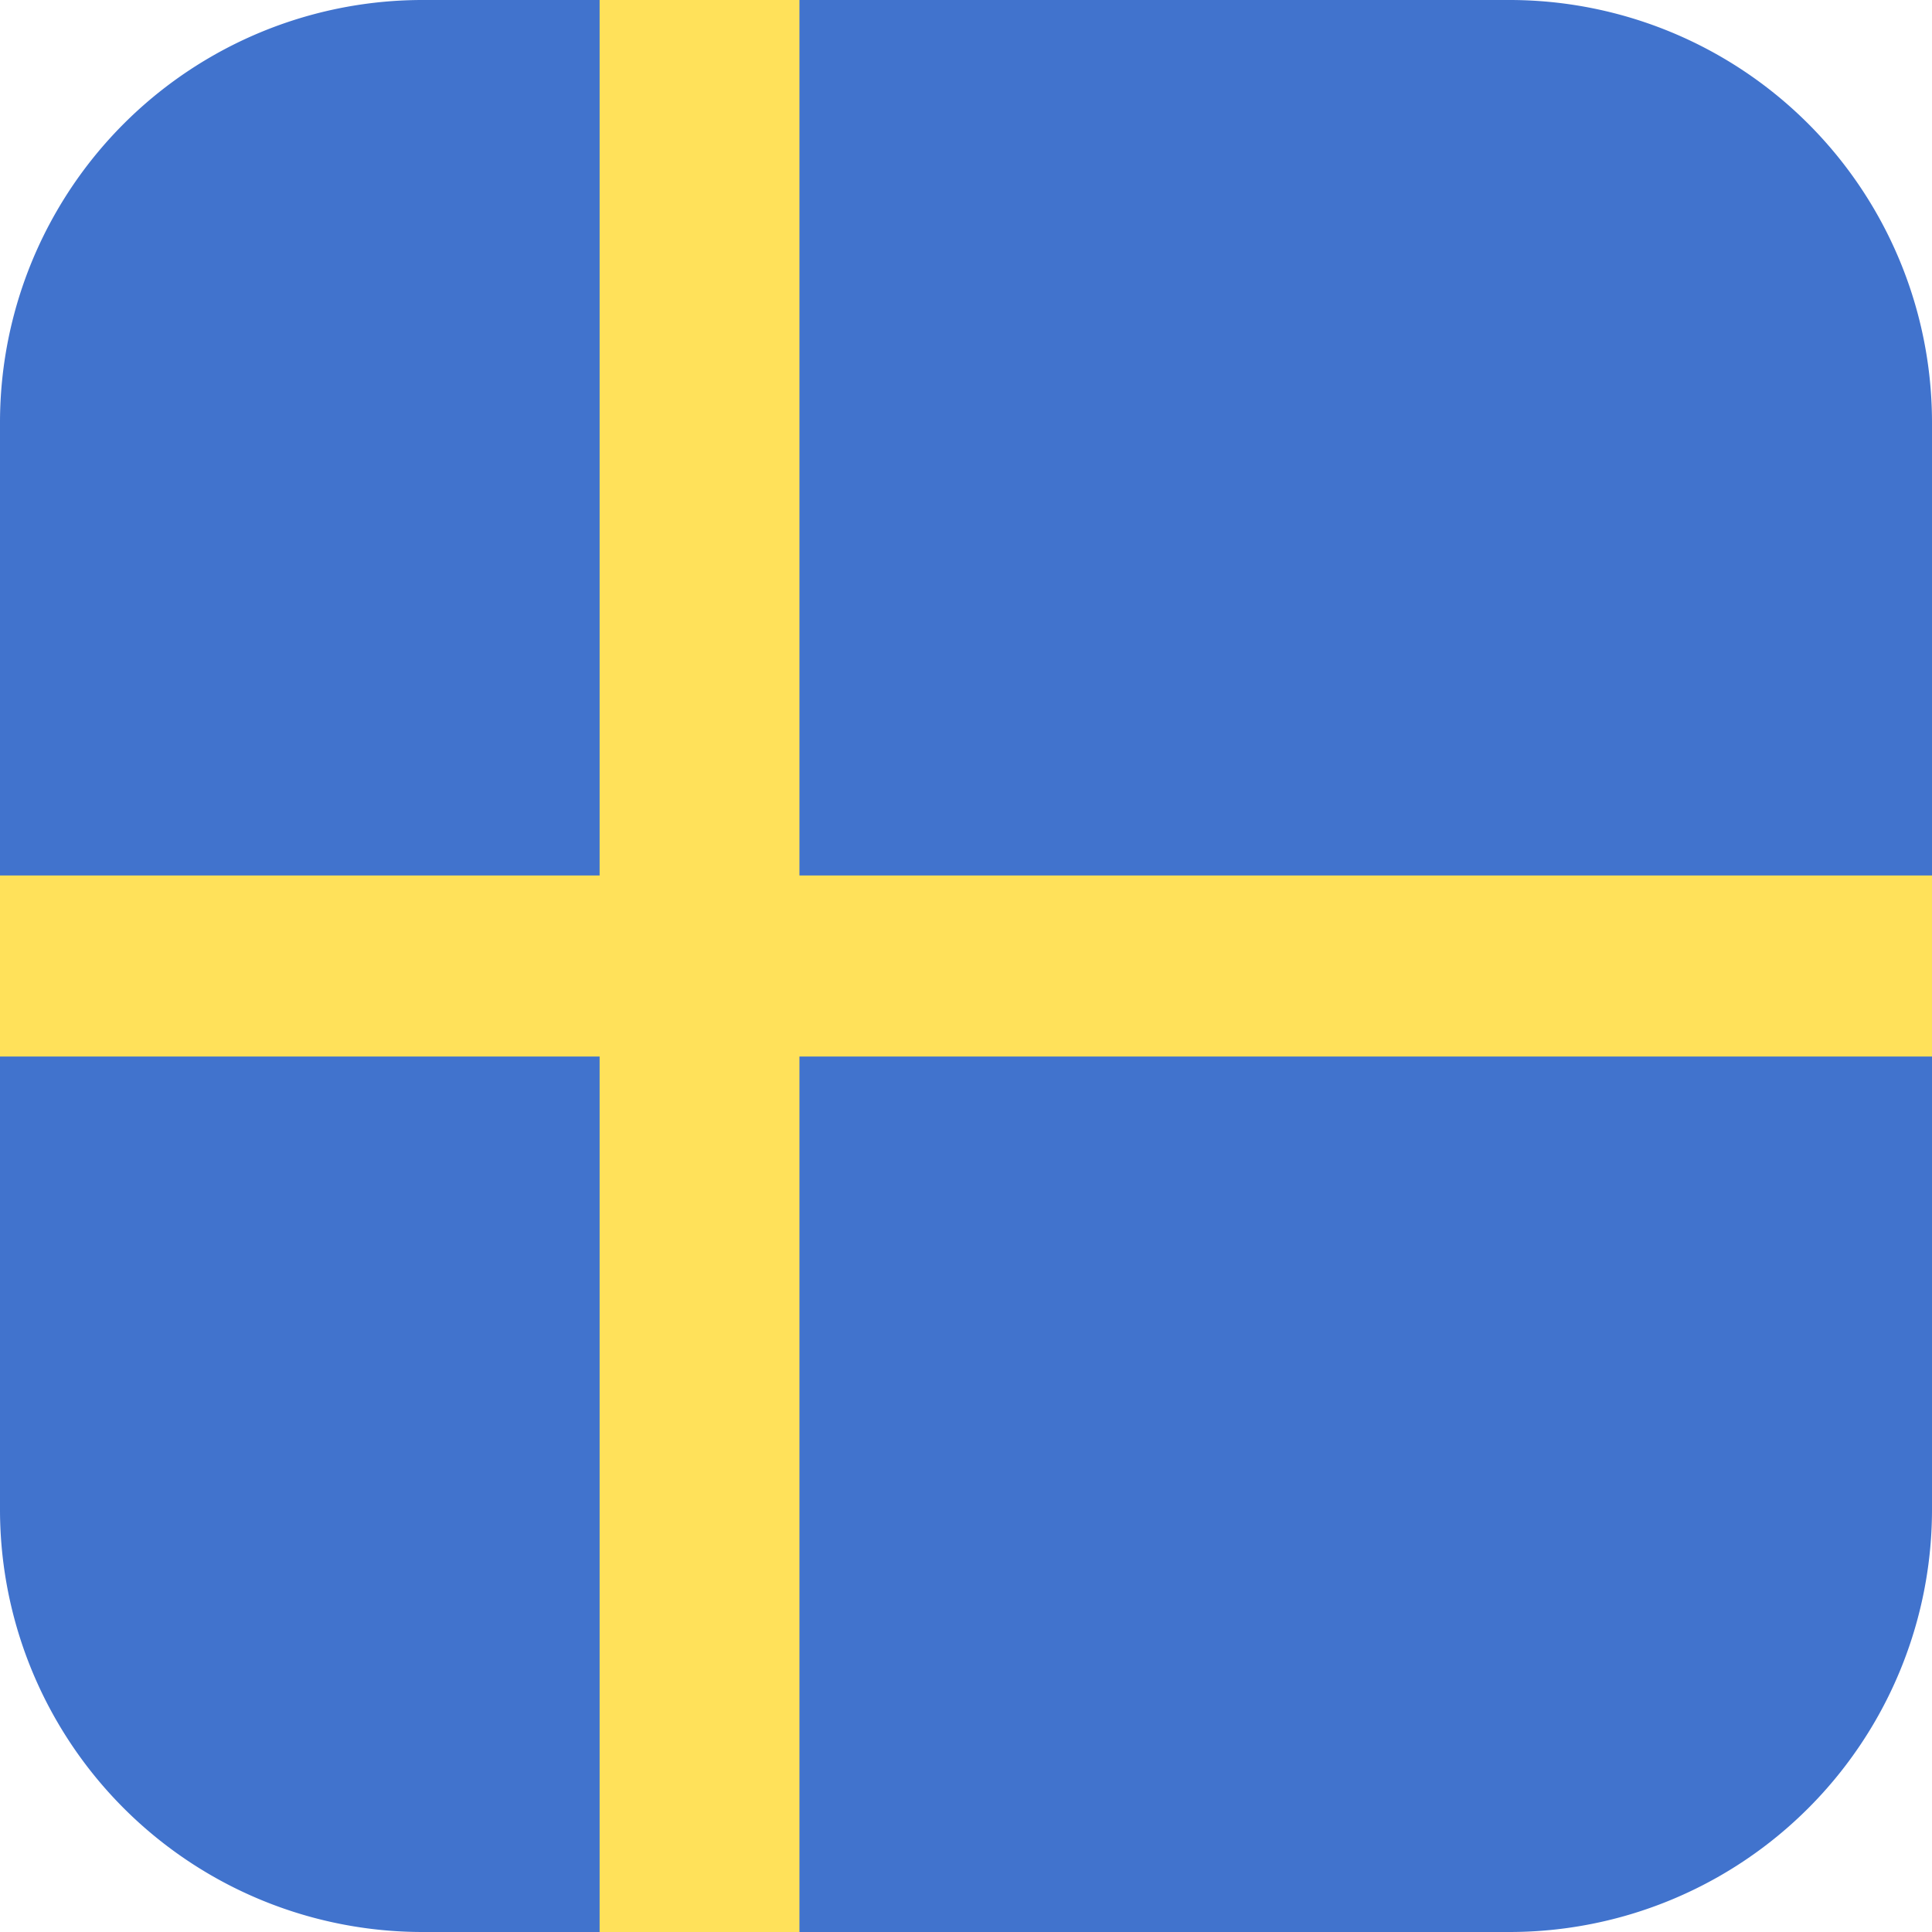 <svg width="14" height="14" viewBox="0 0 14 14" xmlns="http://www.w3.org/2000/svg">
    <g fill-rule="nonzero" fill="none">
        <path d="M10.938 0H3.061A3.062 3.062 0 0 0 0 3.063v7.874A3.062 3.062 0 0 0 3.063 14h7.874A3.062 3.062 0 0 0 14 10.937V3.064A3.062 3.062 0 0 0 10.937 0z" fill="#4173CD"/>
        <path fill="#FFE15A" d="M14 6.344H5.793V0H4.345v6.344H0v1.312h4.345V14h1.448V7.656H14z"/>
    </g>
</svg>

